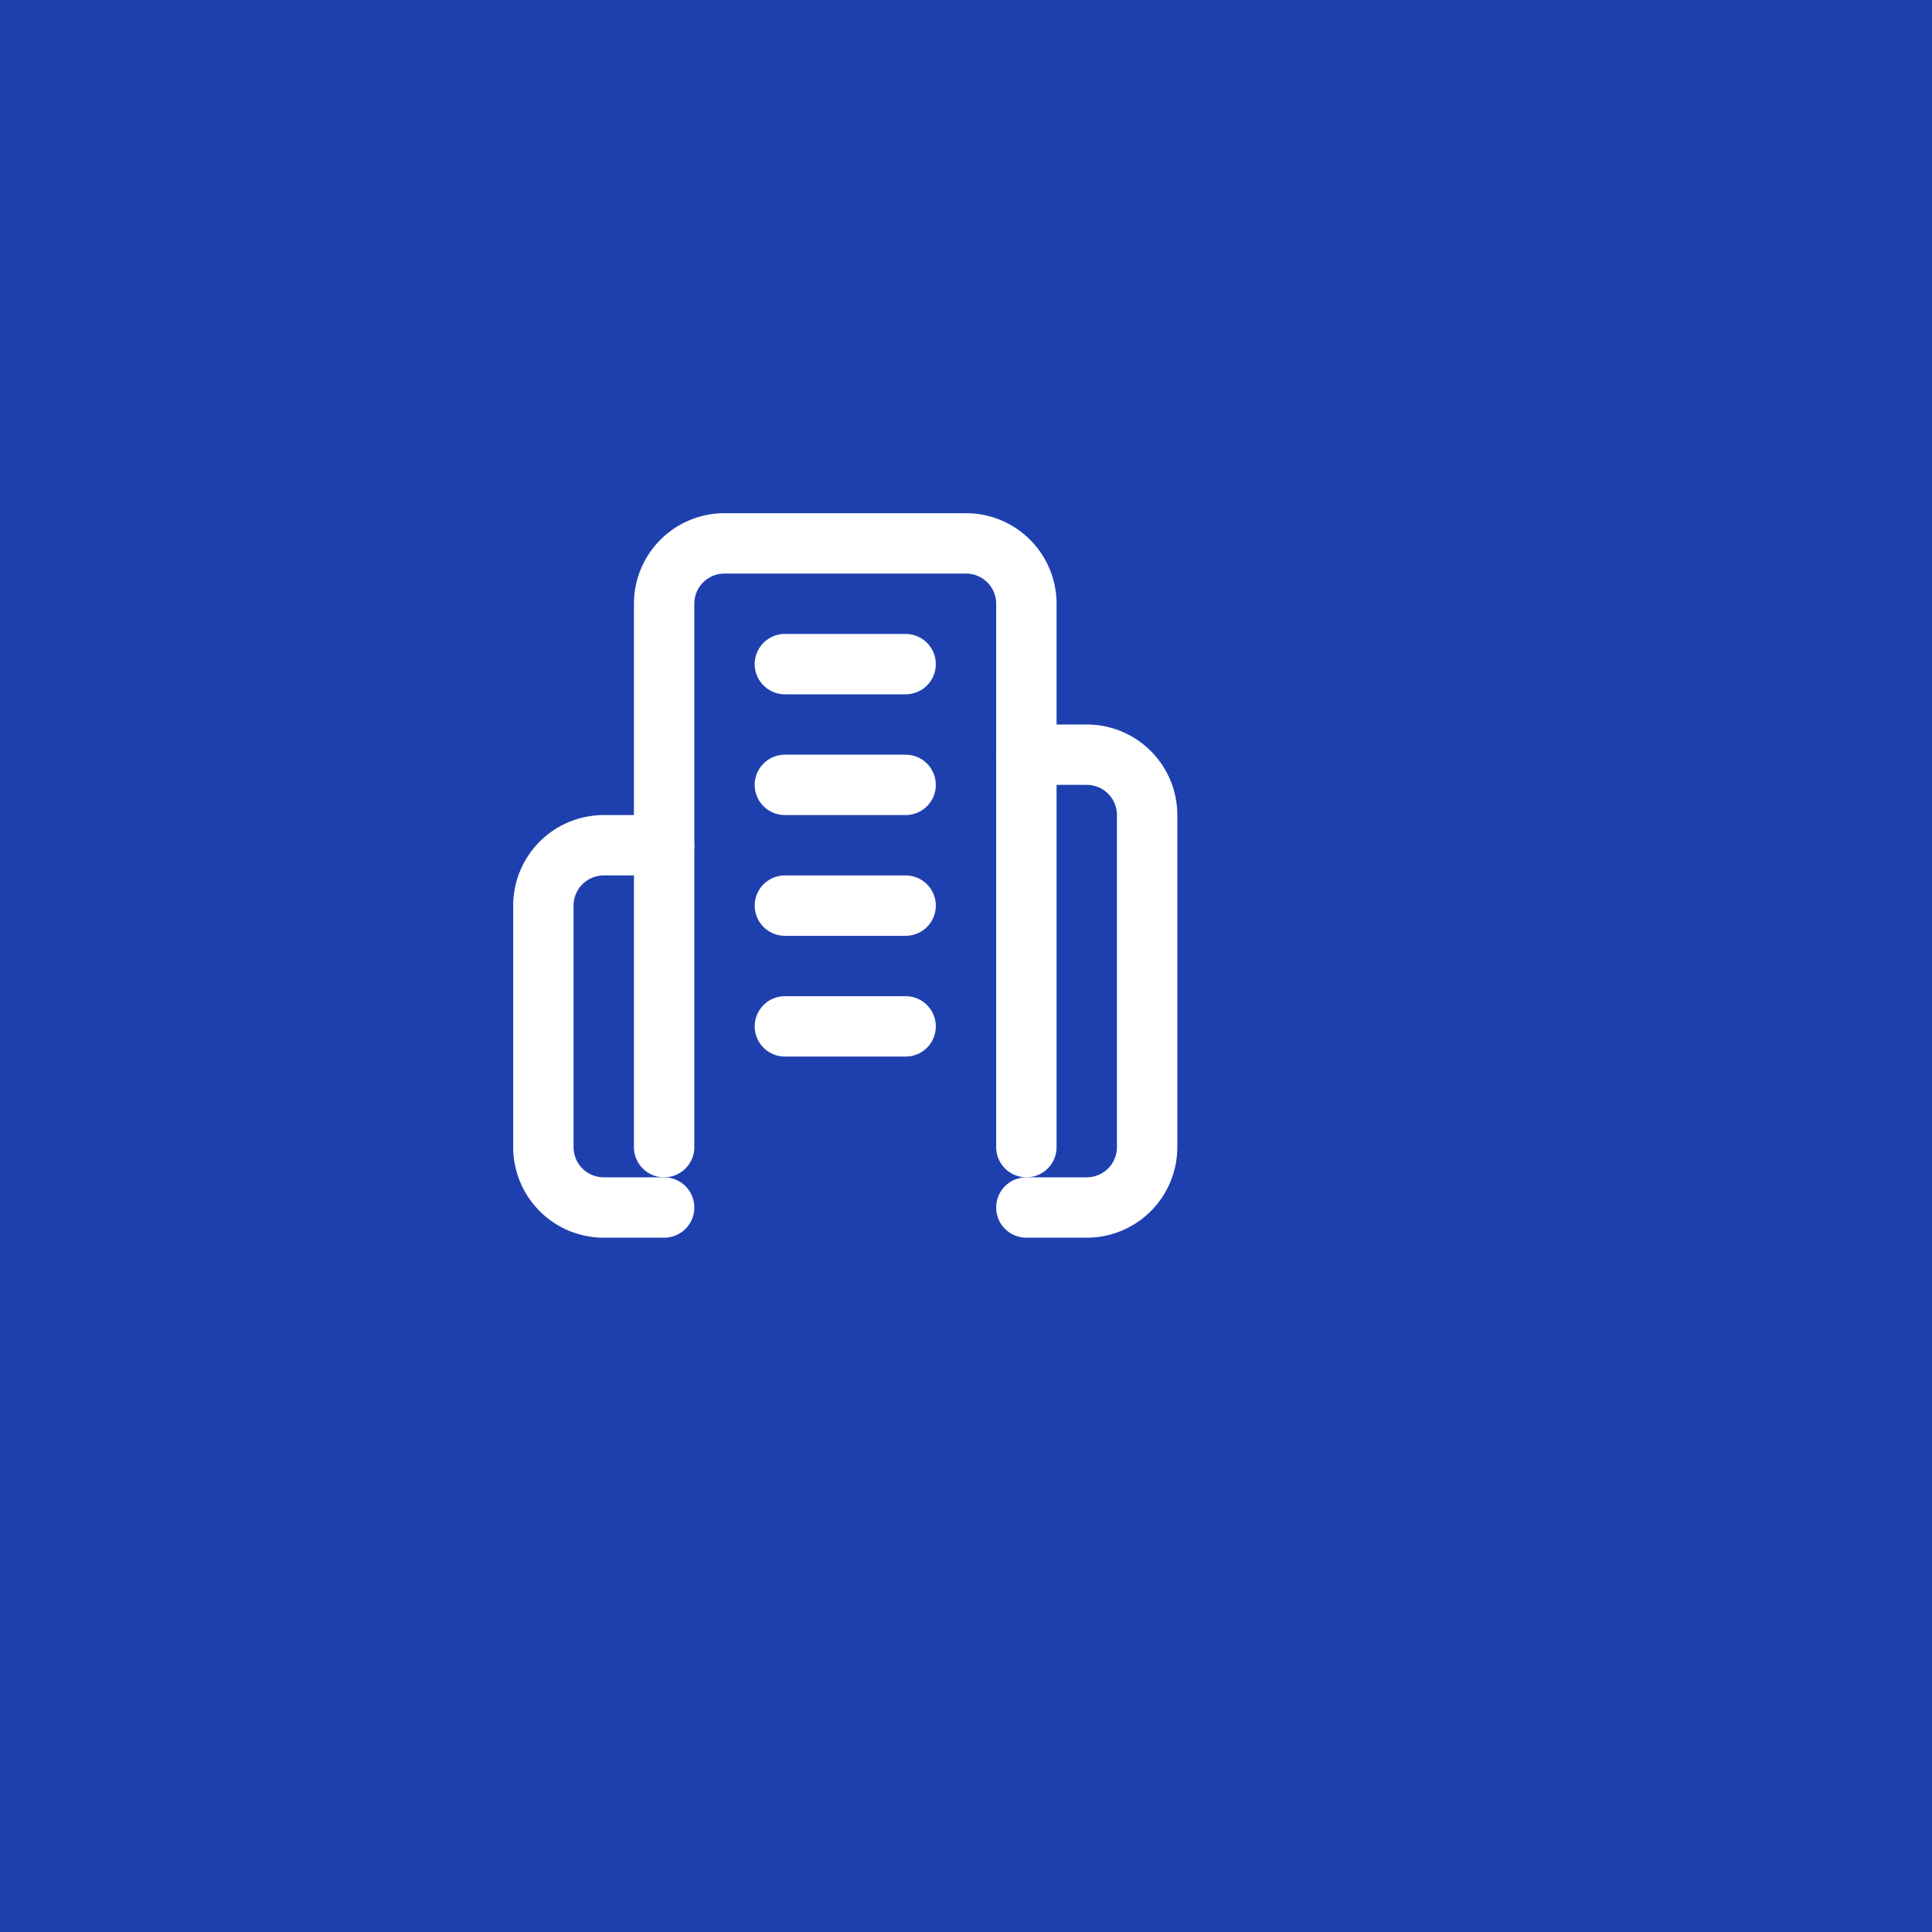<svg xmlns="http://www.w3.org/2000/svg" viewBox="0 0 64 64">
  <rect width="64" height="64" fill="#1E40AF"/>
  <g transform="translate(16, 16)" fill="none" stroke="white" stroke-width="2" stroke-linecap="round" stroke-linejoin="round">
    <path d="M6 22V4a2 2 0 0 1 2-2h8a2 2 0 0 1 2 2v18"/>
    <path d="M6 12H4a2 2 0 0 0-2 2v8a2 2 0 0 0 2 2h2"/>
    <path d="M18 9h2a2 2 0 0 1 2 2v11a2 2 0 0 1-2 2h-2"/>
    <path d="M10 6h4"/>
    <path d="M10 10h4"/>
    <path d="M10 14h4"/>
    <path d="M10 18h4"/>
  </g>
</svg>
